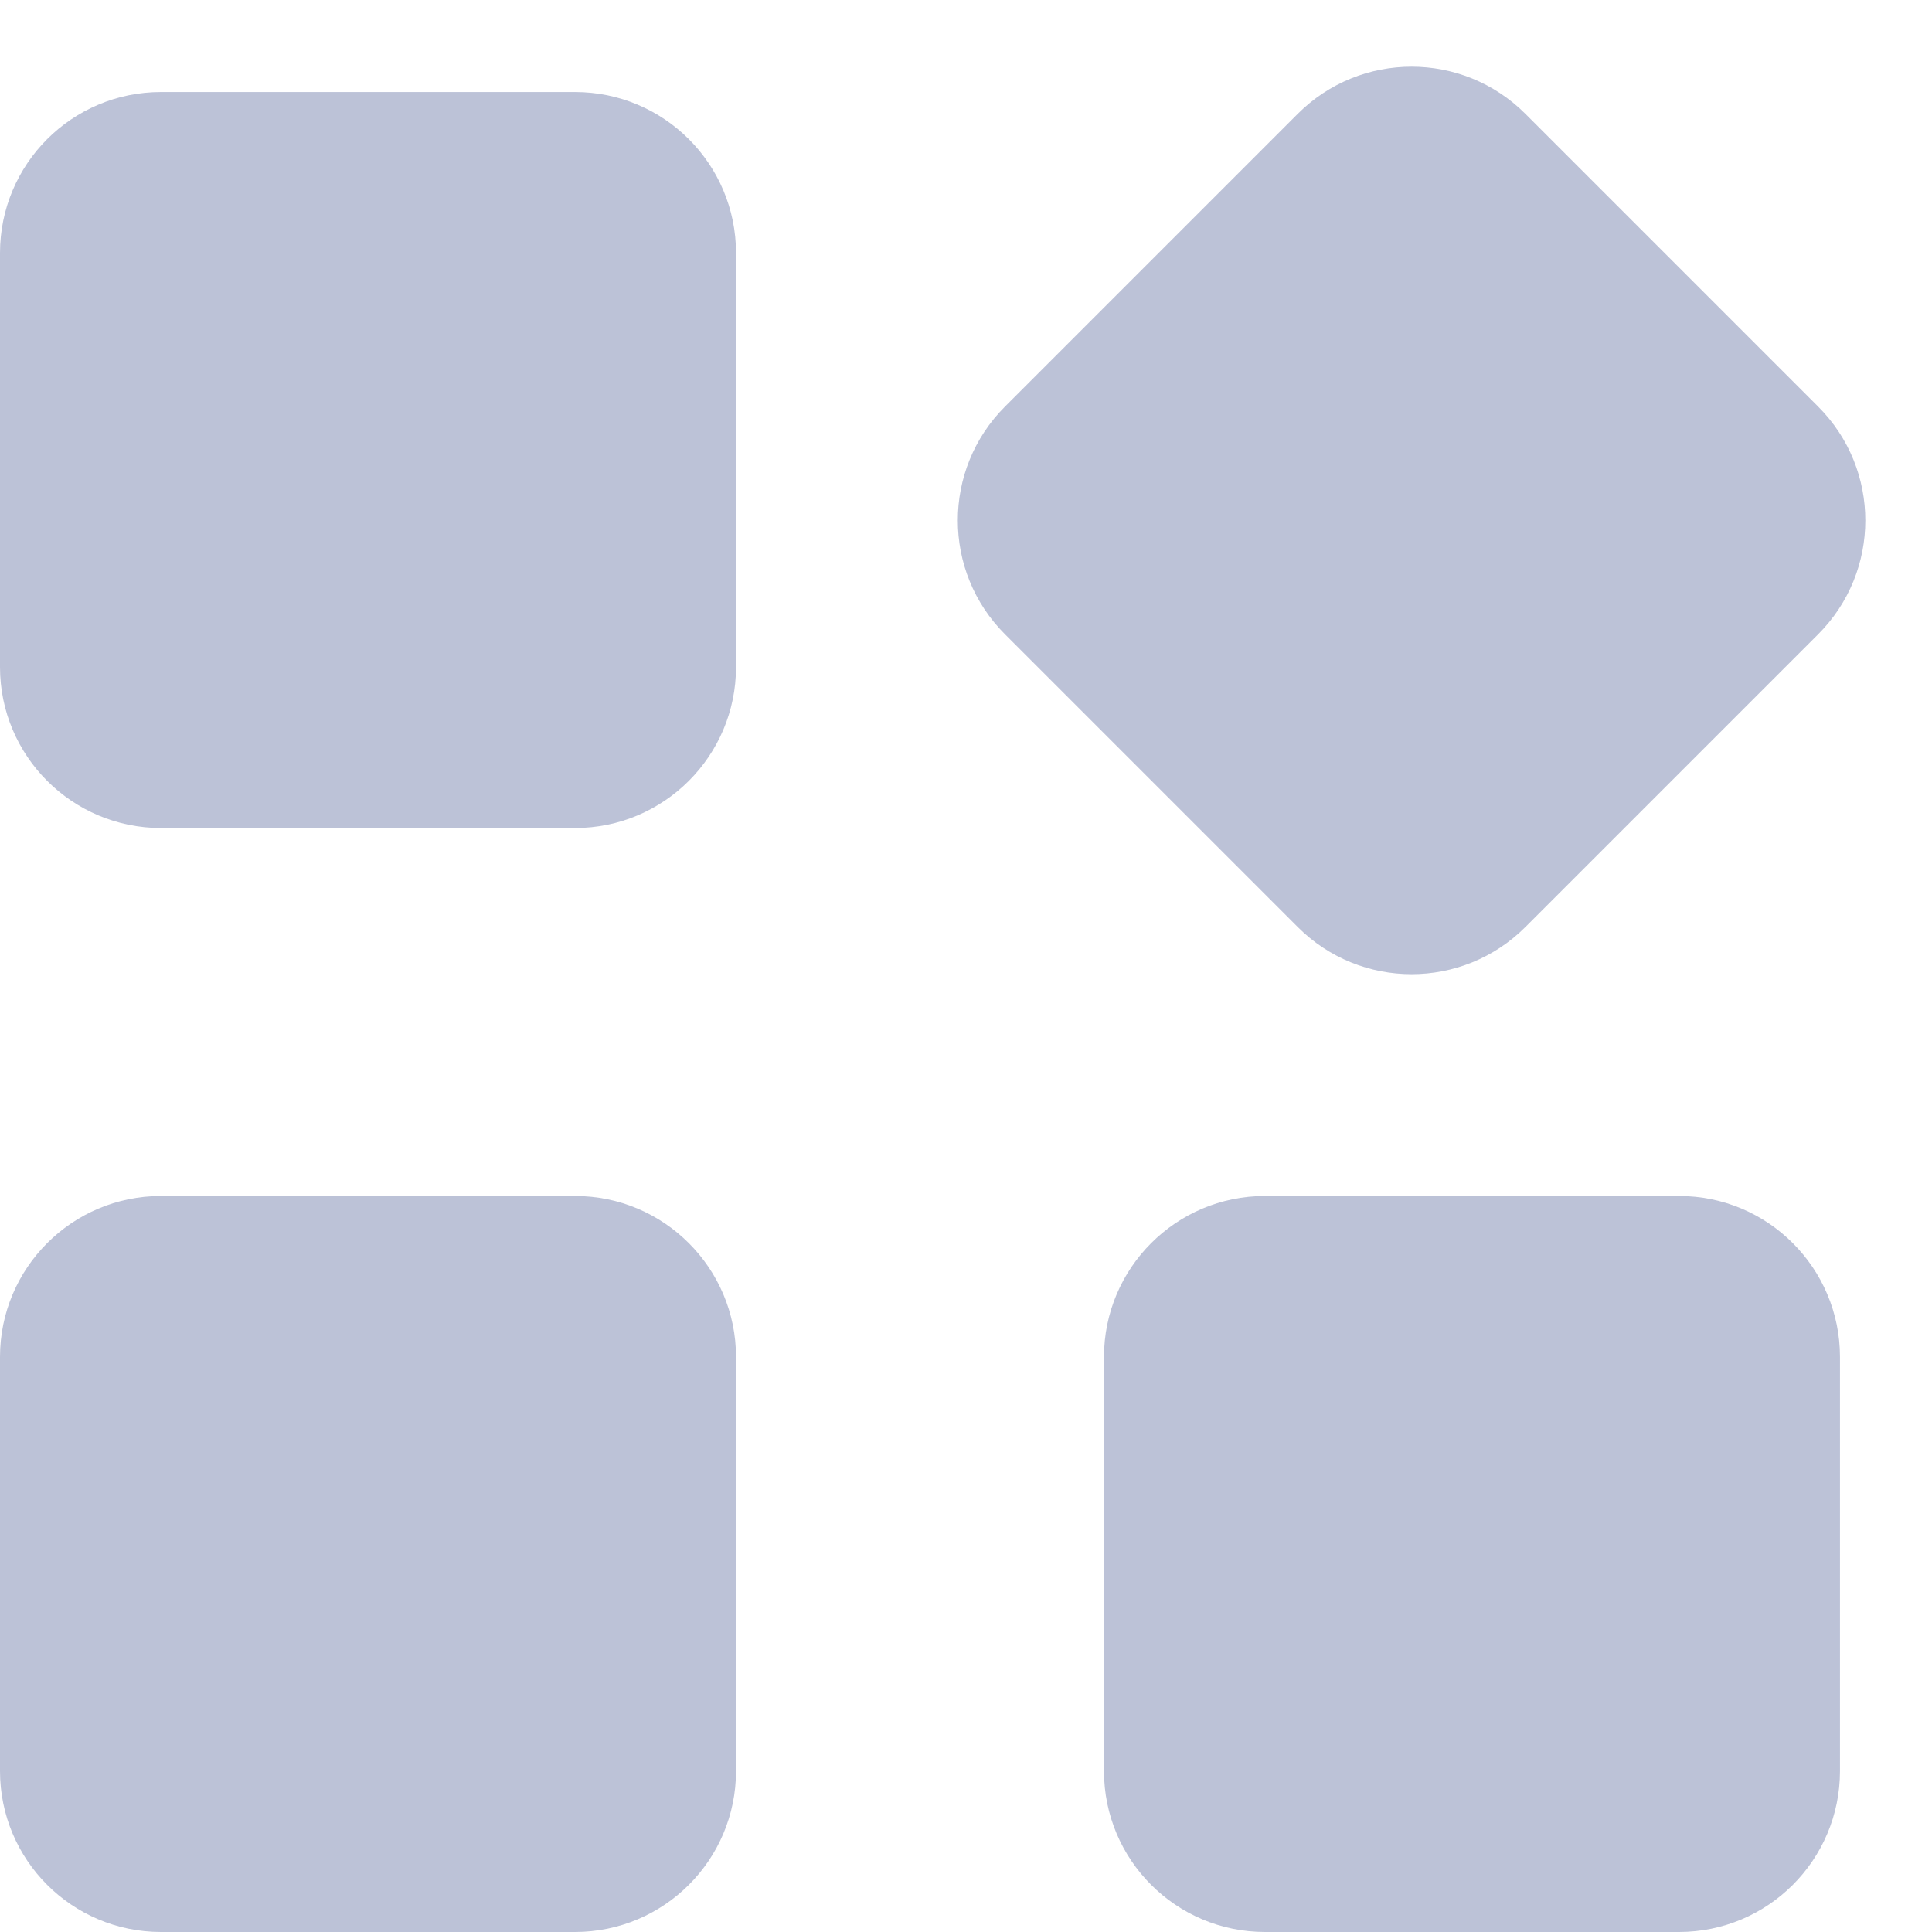 <svg width="24" height="24" viewBox="0 0 24 24" fill="none" xmlns="http://www.w3.org/2000/svg">
<g clip-path="url(#clip0_1_3386)">
<path fill-rule="evenodd" clip-rule="evenodd" d="M12.484 5.051C11.703 5.832 11.703 7.098 12.484 7.879L16.121 11.516C16.902 12.297 18.168 12.297 18.949 11.516L22.586 7.879C23.367 7.098 23.367 5.832 22.586 5.051L18.949 1.414C18.168 0.633 16.902 0.633 16.121 1.414L12.484 5.051ZM2 1.143C0.895 1.143 0 2.038 0 3.143V8.286C0 9.39 0.895 10.286 2 10.286H7.143C8.247 10.286 9.143 9.39 9.143 8.286V3.143C9.143 2.038 8.247 1.143 7.143 1.143H2ZM2 14.857C0.895 14.857 0 15.753 0 16.857V22C0 23.105 0.895 24 2 24H7.143C8.247 24 9.143 23.105 9.143 22V16.857C9.143 15.753 8.247 14.857 7.143 14.857H2ZM13.714 16.857C13.714 15.753 14.61 14.857 15.714 14.857H20.857C21.962 14.857 22.857 15.753 22.857 16.857V22C22.857 23.105 21.962 24 20.857 24H15.714C14.61 24 13.714 23.105 13.714 22V16.857Z" fill="#BCC2D7"/>
</g>
<defs>
<clipPath id="clip0_1_3386">
<rect width="24" height="24" fill="white"/>
</clipPath>
</defs>
</svg>
